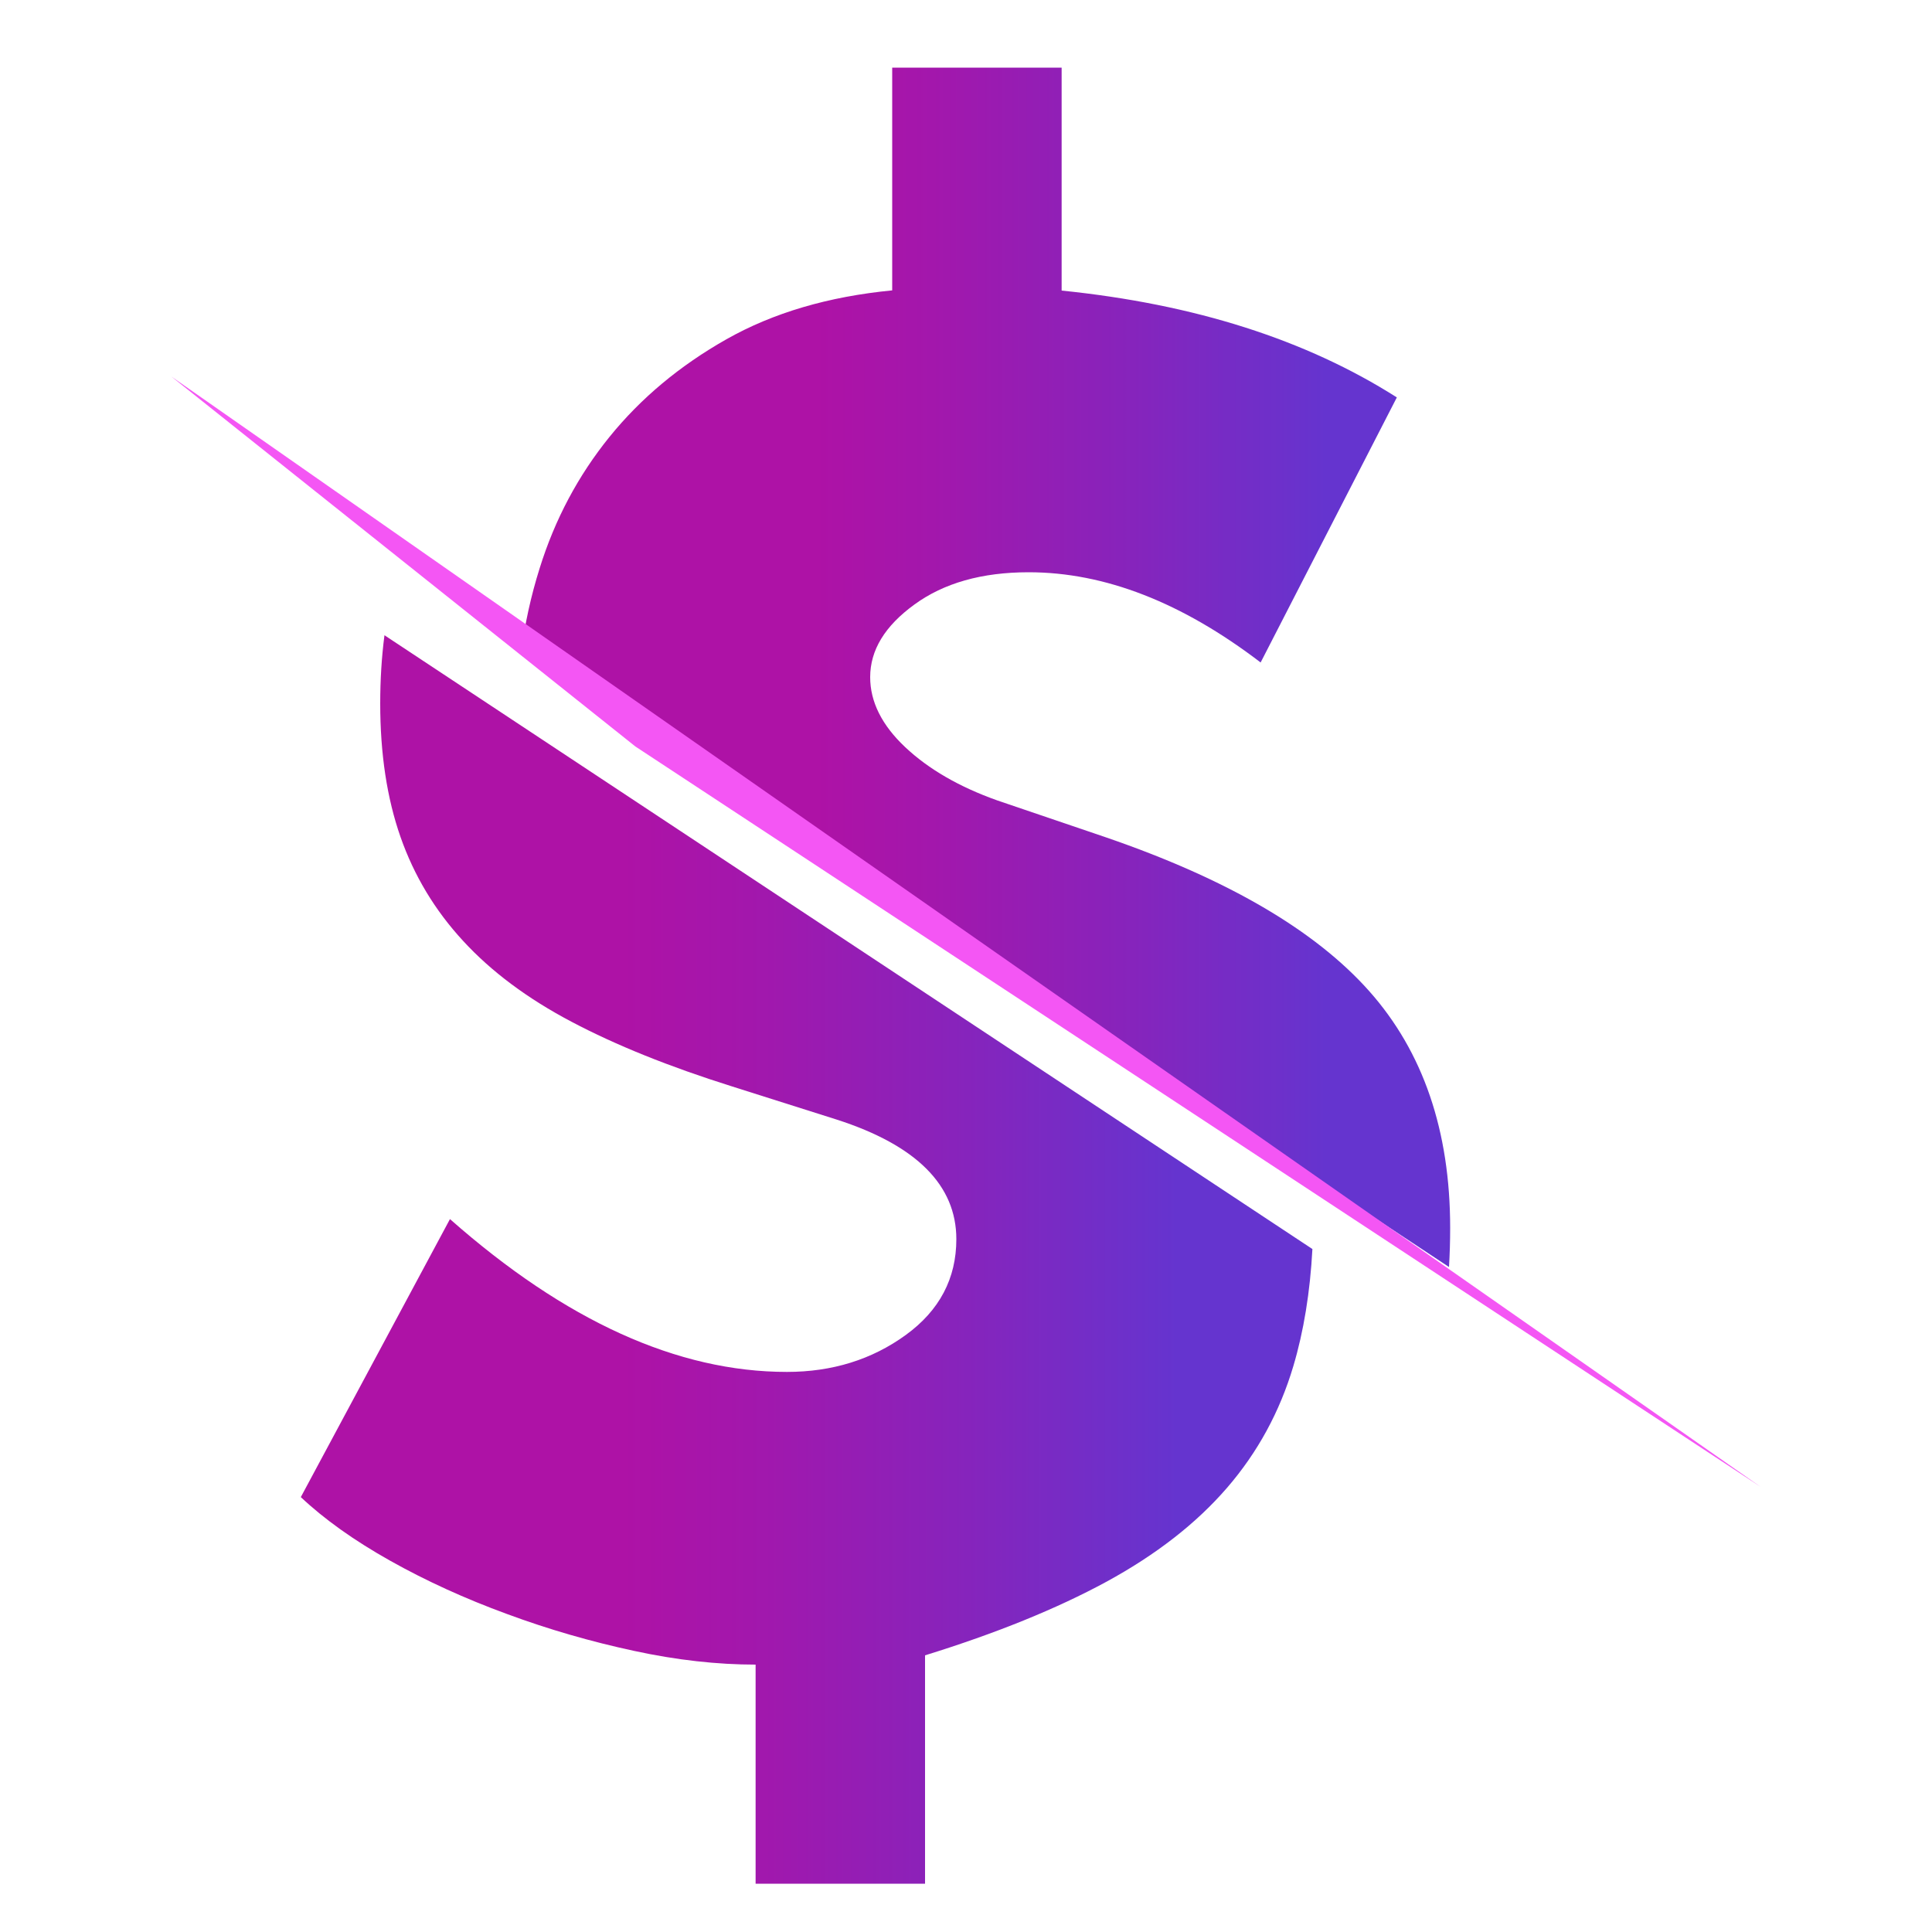 <?xml version="1.0" encoding="utf-8"?>
<!-- Generator: Adobe Illustrator 25.2.0, SVG Export Plug-In . SVG Version: 6.00 Build 0)  -->
<svg version="1.1" xmlns="http://www.w3.org/2000/svg" xmlns:xlink="http://www.w3.org/1999/xlink" x="0px" y="0px"
	 viewBox="0 0 1000 1000" style="enable-background:new 0 0 1000 1000;" xml:space="preserve">
<style type="text/css">
	.st0{fill:url(#SVGID_1_);}
	.st1{fill:url(#SVGID_2_);}
	.st2{fill:#F456F4;}
</style>
<g id="Layer_1">
</g>
<g id="Layer_2">
	<g>
		<linearGradient id="SVGID_1_" gradientUnits="userSpaceOnUse" x1="155.78" y1="651.875" x2="679.415" y2="651.875">
			<stop  offset="0" style="stop-color:#AE12A6"/>
			<stop  offset="4.640118e-02" style="stop-color:#AE12A6"/>
			<stop  offset="0.318" style="stop-color:#AE12A6"/>
			<stop  offset="0.443" style="stop-color:#A317AC"/>
			<stop  offset="0.659" style="stop-color:#8624BC"/>
			<stop  offset="0.866" style="stop-color:#6534CF"/>
			<stop  offset="1" style="stop-color:#6534CF"/>
		</linearGradient>
		<path class="st0" d="M196.8,364.1c0,26.1,3.5,49.1,10.5,69.1c7,20,17.8,38,32.4,53.8c14.6,15.9,33.4,29.9,56.2,41.9
			c22.9,12.1,50.5,23.2,82.9,33.4l54.3,17.2c41.3,13.3,61.9,34,61.9,61.9c0,20.3-8.7,36.9-26.2,49.6c-17.5,12.7-38,19.1-61.5,19.1
			c-56.6,0-114.7-26.4-174.4-79.1l-77.2,143.9c12.1,11.4,27.5,22.4,46.2,32.9c18.7,10.5,38.9,19.7,60.5,27.6
			c21.6,8,43.5,14.3,65.8,19.1c22.2,4.8,43.2,7.1,62.9,7.1V975h87.7V856.8c36.8-11.4,68.1-24.1,93.9-38.1
			c25.7-14,46.5-30.2,62.4-48.6c15.9-18.4,27.3-39.4,34.3-62.9c5.4-18.1,8.7-38.4,9.9-60.7L199,328.8
			C197.5,340.3,196.8,352.1,196.8,364.1z"/>
		<linearGradient id="SVGID_2_" gradientUnits="userSpaceOnUse" x1="269.658" y1="345.378" x2="750.586" y2="345.378">
			<stop  offset="0" style="stop-color:#AE12A6"/>
			<stop  offset="4.640118e-02" style="stop-color:#AE12A6"/>
			<stop  offset="0.318" style="stop-color:#AE12A6"/>
			<stop  offset="0.443" style="stop-color:#A317AC"/>
			<stop  offset="0.659" style="stop-color:#8624BC"/>
			<stop  offset="0.866" style="stop-color:#6534CF"/>
			<stop  offset="1" style="stop-color:#6534CF"/>
		</linearGradient>
		<path class="st1" d="M708.7,513c-28-31.5-73.4-58-136.3-79.6l-56.2-19.1c-19.7-7-35.6-16.2-47.7-27.6
			c-12.1-11.4-18.1-23.5-18.1-36.2c0-14,7.6-26.5,22.9-37.6c15.2-11.1,34.9-16.7,59.1-16.7c39.4,0,79.4,15.6,120.1,46.7l70.5-137.2
			c-47-29.9-104.8-48.3-173.5-55.3V35h-87.7v115.3c-33,3.2-61.6,11.6-85.8,25.3c-24.2,13.7-44.3,30.5-60.5,50.5
			c-16.2,20-28.3,42.7-36.2,68.1c-4.5,14.3-7.7,28.9-9.6,43.8L750,655.8c0.4-6.6,0.6-13.4,0.6-20.3
			C750.6,585.3,736.6,544.4,708.7,513z"/>
		<polygon class="st2" points="328.9,386.4 88.7,194.9 911.3,769.6 		"/>
	</g>
</g>
</svg>
